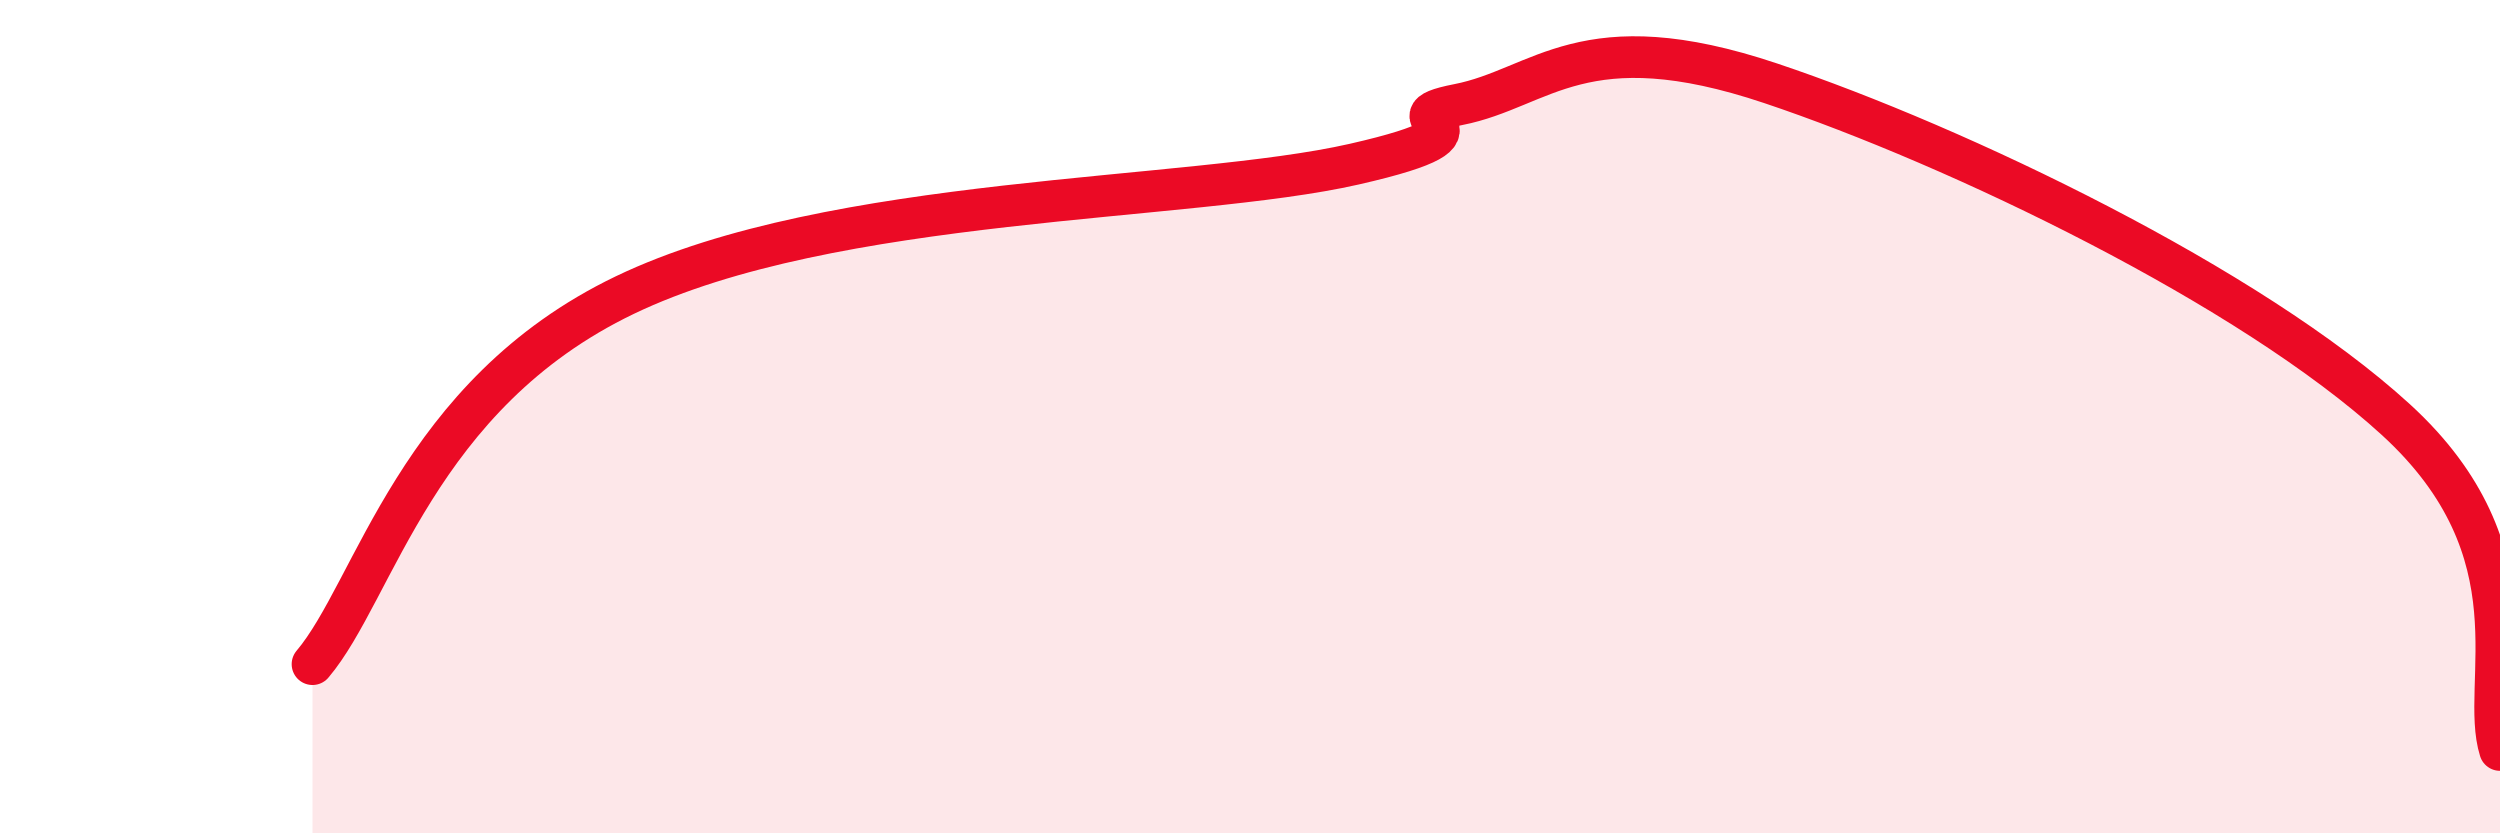 
    <svg width="60" height="20" viewBox="0 0 60 20" xmlns="http://www.w3.org/2000/svg">
      <path
        d="M 7.5,15.94 C 9,14.17 10,9.48 15,7.08 C 20,4.68 28.5,4.85 32.5,3.94 C 36.5,3.03 33,2.9 35,2.51 C 37,2.12 38,0.49 42.5,2 C 47,3.51 54,6.87 57.5,10.07 C 61,13.27 59.5,16.41 60,18L60 20L7.5 20Z"
        fill="#EB0A25"
        opacity="0.1"
        stroke-linecap="round"
        stroke-linejoin="round"
      />
      <path
        d="M 7.5,15.94 C 9,14.17 10,9.48 15,7.08 C 20,4.68 28.5,4.85 32.5,3.94 C 36.5,3.03 33,2.9 35,2.51 C 37,2.12 38,0.49 42.5,2 C 47,3.51 54,6.87 57.5,10.07 C 61,13.27 59.5,16.41 60,18"
        stroke="#EB0A25"
        stroke-width="1"
        fill="none"
        stroke-linecap="round"
        stroke-linejoin="round"
      />
    </svg>
  